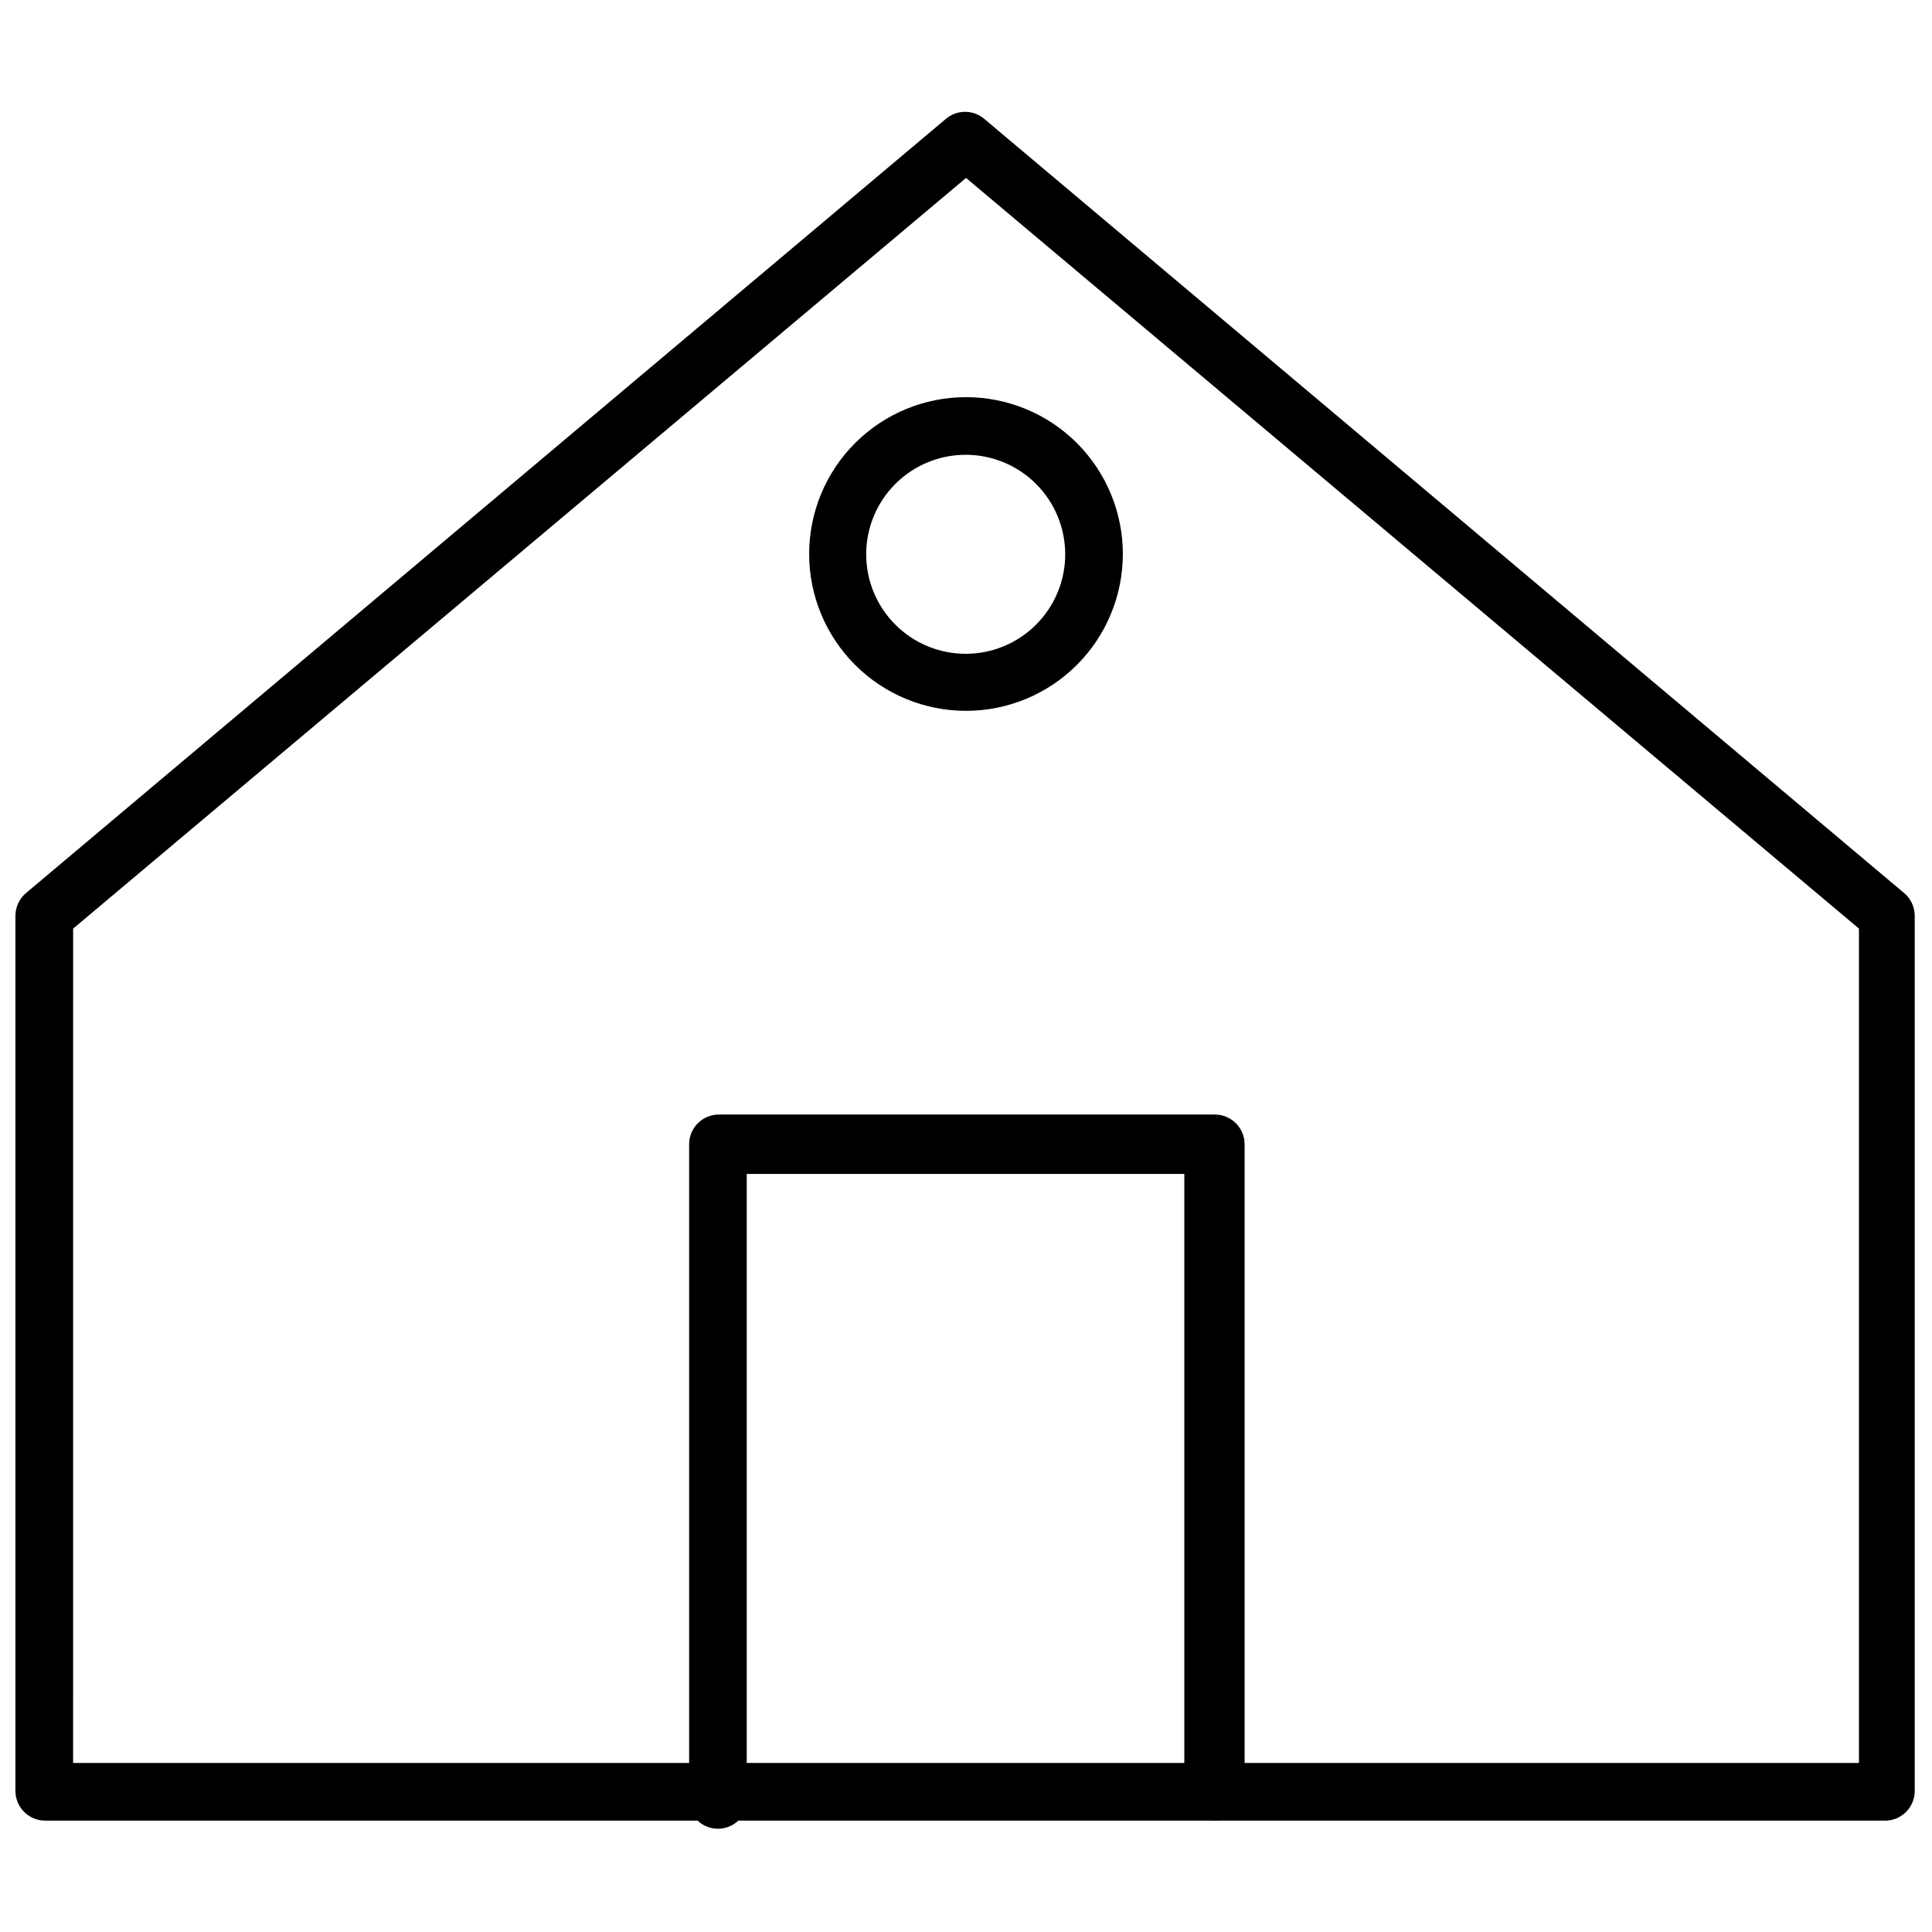 <?xml version="1.0" encoding="UTF-8"?>
<!-- Uploaded to: SVG Repo, www.svgrepo.com, Generator: SVG Repo Mixer Tools -->
<svg width="800px" height="800px" version="1.1" viewBox="144 144 512 512" xmlns="http://www.w3.org/2000/svg">
 <defs>
  <clipPath id="a">
   <path d="m148.09 173h503.81v454h-503.81z"/>
  </clipPath>
 </defs>
 <g clip-path="url(#a)">
  <path d="m644.03 626.48h-488.07c-4.348 0-7.871-3.523-7.871-7.871v-232.07c0.047-2.246 1.047-4.367 2.754-5.828l244.03-205.38 0.004 0.004c2.859-2.262 6.898-2.262 9.762 0l244.03 205.38v-0.004c1.707 1.461 2.711 3.582 2.754 5.828v232.3c-0.113 4.078-3.324 7.394-7.398 7.637zm-480.66-15.273h473.27v-221.12l-236.63-198.93-236.63 198.93z"/>
 </g>
 <path d="m400 332.38c-11.023 0-21.598-4.379-29.391-12.176-7.797-7.793-12.176-18.367-12.176-29.391s4.379-21.594 12.176-29.391c7.793-7.793 18.367-12.172 29.391-12.172s21.594 4.379 29.391 12.172c7.793 7.797 12.172 18.367 12.172 29.391s-4.379 21.598-12.172 29.391c-7.797 7.797-18.367 12.176-29.391 12.176zm0-67.855v-0.004c-7.004-0.02-13.727 2.746-18.691 7.688-4.961 4.941-7.754 11.656-7.762 18.66-0.004 7 2.773 13.719 7.727 18.672 4.949 4.953 11.668 7.731 18.672 7.723 7.004-0.004 13.715-2.797 18.66-7.758 4.941-4.965 7.707-11.688 7.688-18.691-0.023-6.965-2.801-13.641-7.727-18.566-4.926-4.926-11.602-7.703-18.566-7.727z"/>
 <path d="m465.73 626.48c-4.348 0-7.871-3.523-7.871-7.871v-163.5h-115.96v163.74c0.59 2.352 0.062 4.844-1.43 6.758-1.492 1.91-3.781 3.027-6.207 3.027-2.422 0-4.715-1.117-6.203-3.027-1.492-1.914-2.019-4.406-1.43-6.758v-171.61c0-4.348 3.523-7.871 7.871-7.871h131.46c2.09 0 4.09 0.828 5.566 2.305 1.477 1.477 2.309 3.481 2.309 5.566v171.61c-0.062 2.09-0.953 4.066-2.473 5.5-1.523 1.43-3.551 2.199-5.637 2.137z"/>
</svg>